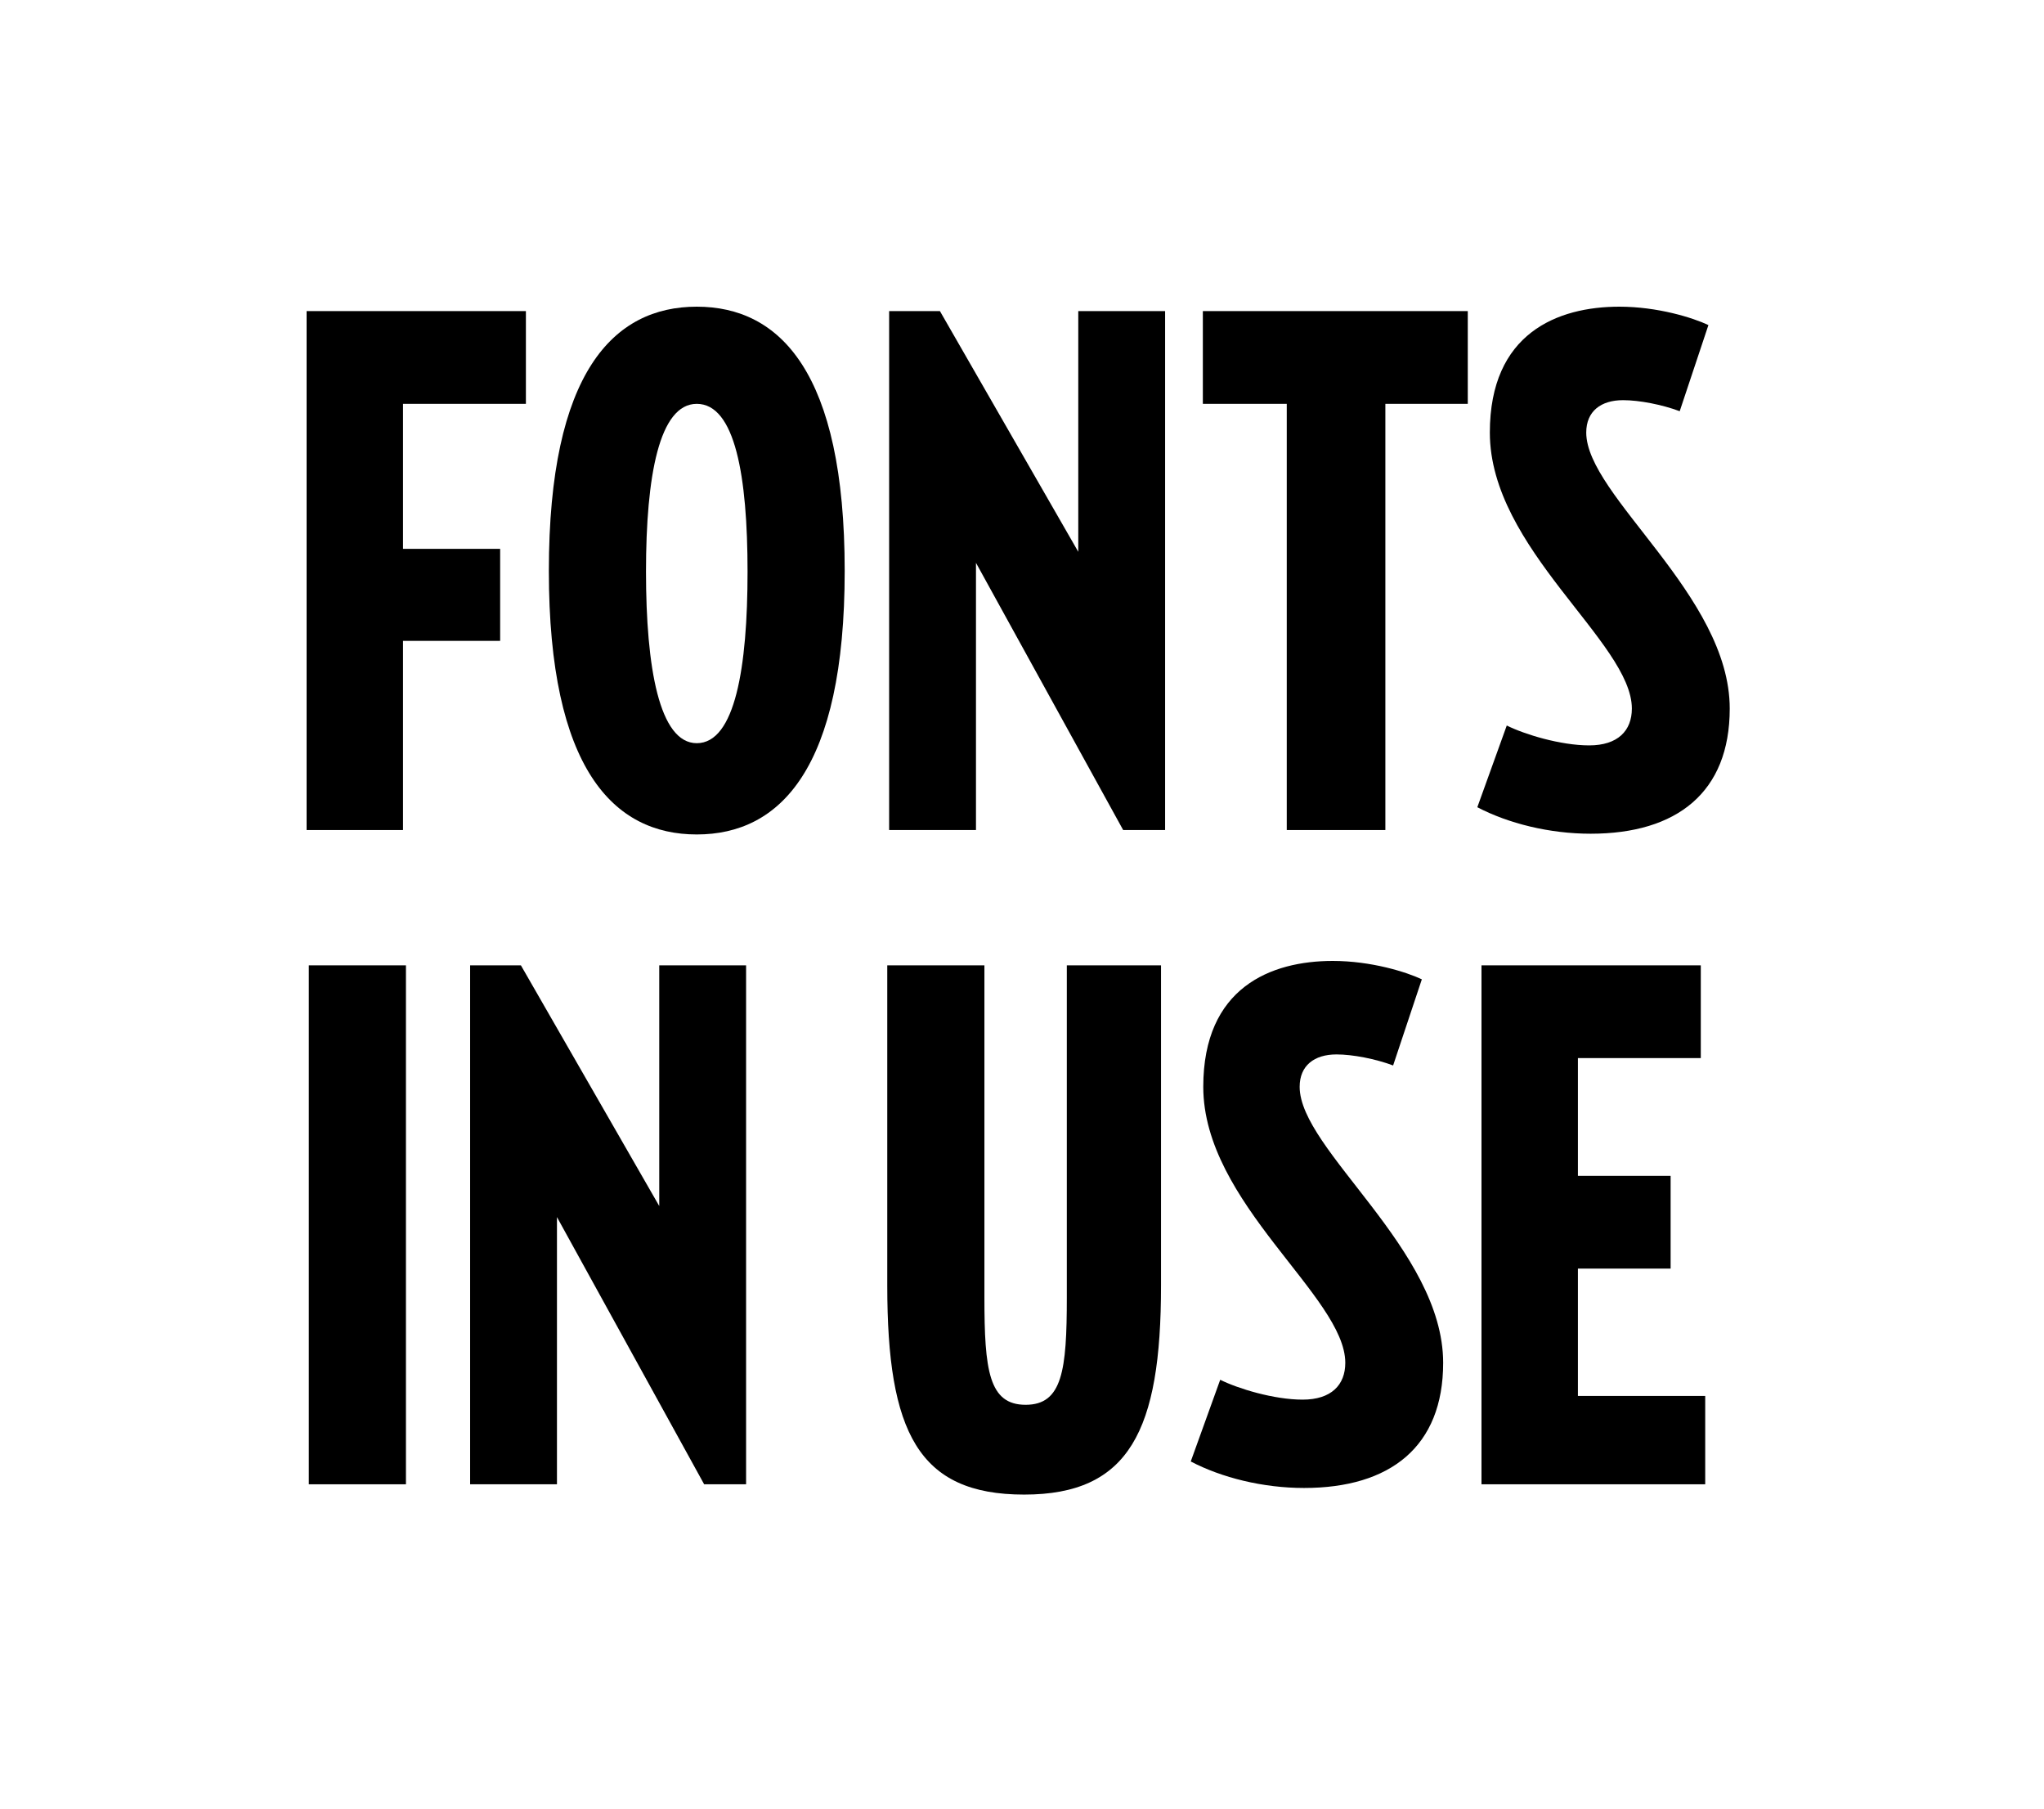 <svg width="200" height="177" viewBox="0 0 200 177" fill="none" xmlns="http://www.w3.org/2000/svg">
<path d="M30 30.432H51.458V39.505H39.433V53.69H48.938V62.691H39.433V81.196H30V30.432Z" fill="black"/>
<path d="M53.704 55.85C53.704 36.408 60.041 30 68.177 30C76.314 30 82.651 36.408 82.651 55.85C82.651 75.22 76.314 81.628 68.177 81.628C60.041 81.628 53.704 75.22 53.704 55.85ZM73.146 55.922C73.146 46.562 71.922 39.505 68.177 39.505C64.505 39.505 63.209 46.562 63.209 55.922C63.209 65.283 64.505 72.7 68.177 72.7C71.922 72.7 73.146 65.283 73.146 55.922Z" fill="black"/>
<path d="M95.497 55.058V81.196H87V30.432H91.969L105.506 53.978V30.432H114.003V81.196H109.899L95.497 55.058Z" fill="black"/>
<path d="M117.696 39.505V30.432H143.618V39.505H135.554V81.196H125.906V39.505H117.696Z" fill="black"/>
<path d="M144.552 78.964L147.433 70.971C149.162 71.835 152.689 72.915 155.497 72.915C158.305 72.915 159.673 71.475 159.673 69.315C159.673 62.834 145.777 53.69 145.777 42.313C145.777 32.592 152.402 30 158.451 30C162.195 30 165.65 31.08 167.164 31.8L164.355 40.225C162.626 39.577 160.394 39.145 158.81 39.145C156.65 39.145 155.209 40.225 155.209 42.313C155.209 48.505 169.25 58.226 169.25 69.315C169.25 77.523 164.065 81.556 155.641 81.556C151.609 81.556 147.575 80.548 144.552 78.964Z" fill="black"/>
<path d="M30.216 94.432H39.721V145.196H30.216V94.432Z" fill="black"/>
<path d="M54.497 119.057V145.196H46V94.432H50.969L64.506 117.977V94.432H73.003V145.196H68.899L54.497 119.057Z" fill="black"/>
<path d="M86.817 125.754V94.432H96.322V126.907C96.322 134.035 96.754 137.42 100.355 137.42C103.955 137.42 104.386 134.036 104.386 126.907V94.432H113.603V125.753C113.603 139.94 110.506 146.203 100.209 146.203C89.84 146.204 86.817 140.084 86.817 125.754Z" fill="black"/>
<path d="M116.512 142.964L119.394 134.972C121.121 135.835 124.65 136.915 127.457 136.915C130.264 136.915 131.633 135.476 131.633 133.315C131.633 126.834 117.737 117.69 117.737 106.313C117.737 96.592 124.36 94 130.409 94C134.153 94 137.61 95.08 139.123 95.8L136.313 104.226C134.584 103.578 132.354 103.146 130.77 103.146C128.61 103.146 127.168 104.226 127.168 106.314C127.168 112.505 141.209 122.226 141.209 133.316C141.209 141.523 136.023 145.556 127.6 145.556C123.569 145.556 119.536 144.548 116.512 142.964Z" fill="black"/>
<path d="M144.96 94.432H166.418V103.504H154.394V115.025H163.466V124.097H154.394V136.554H166.85V145.196H144.96V94.432Z" fill="black"/>
</svg>
